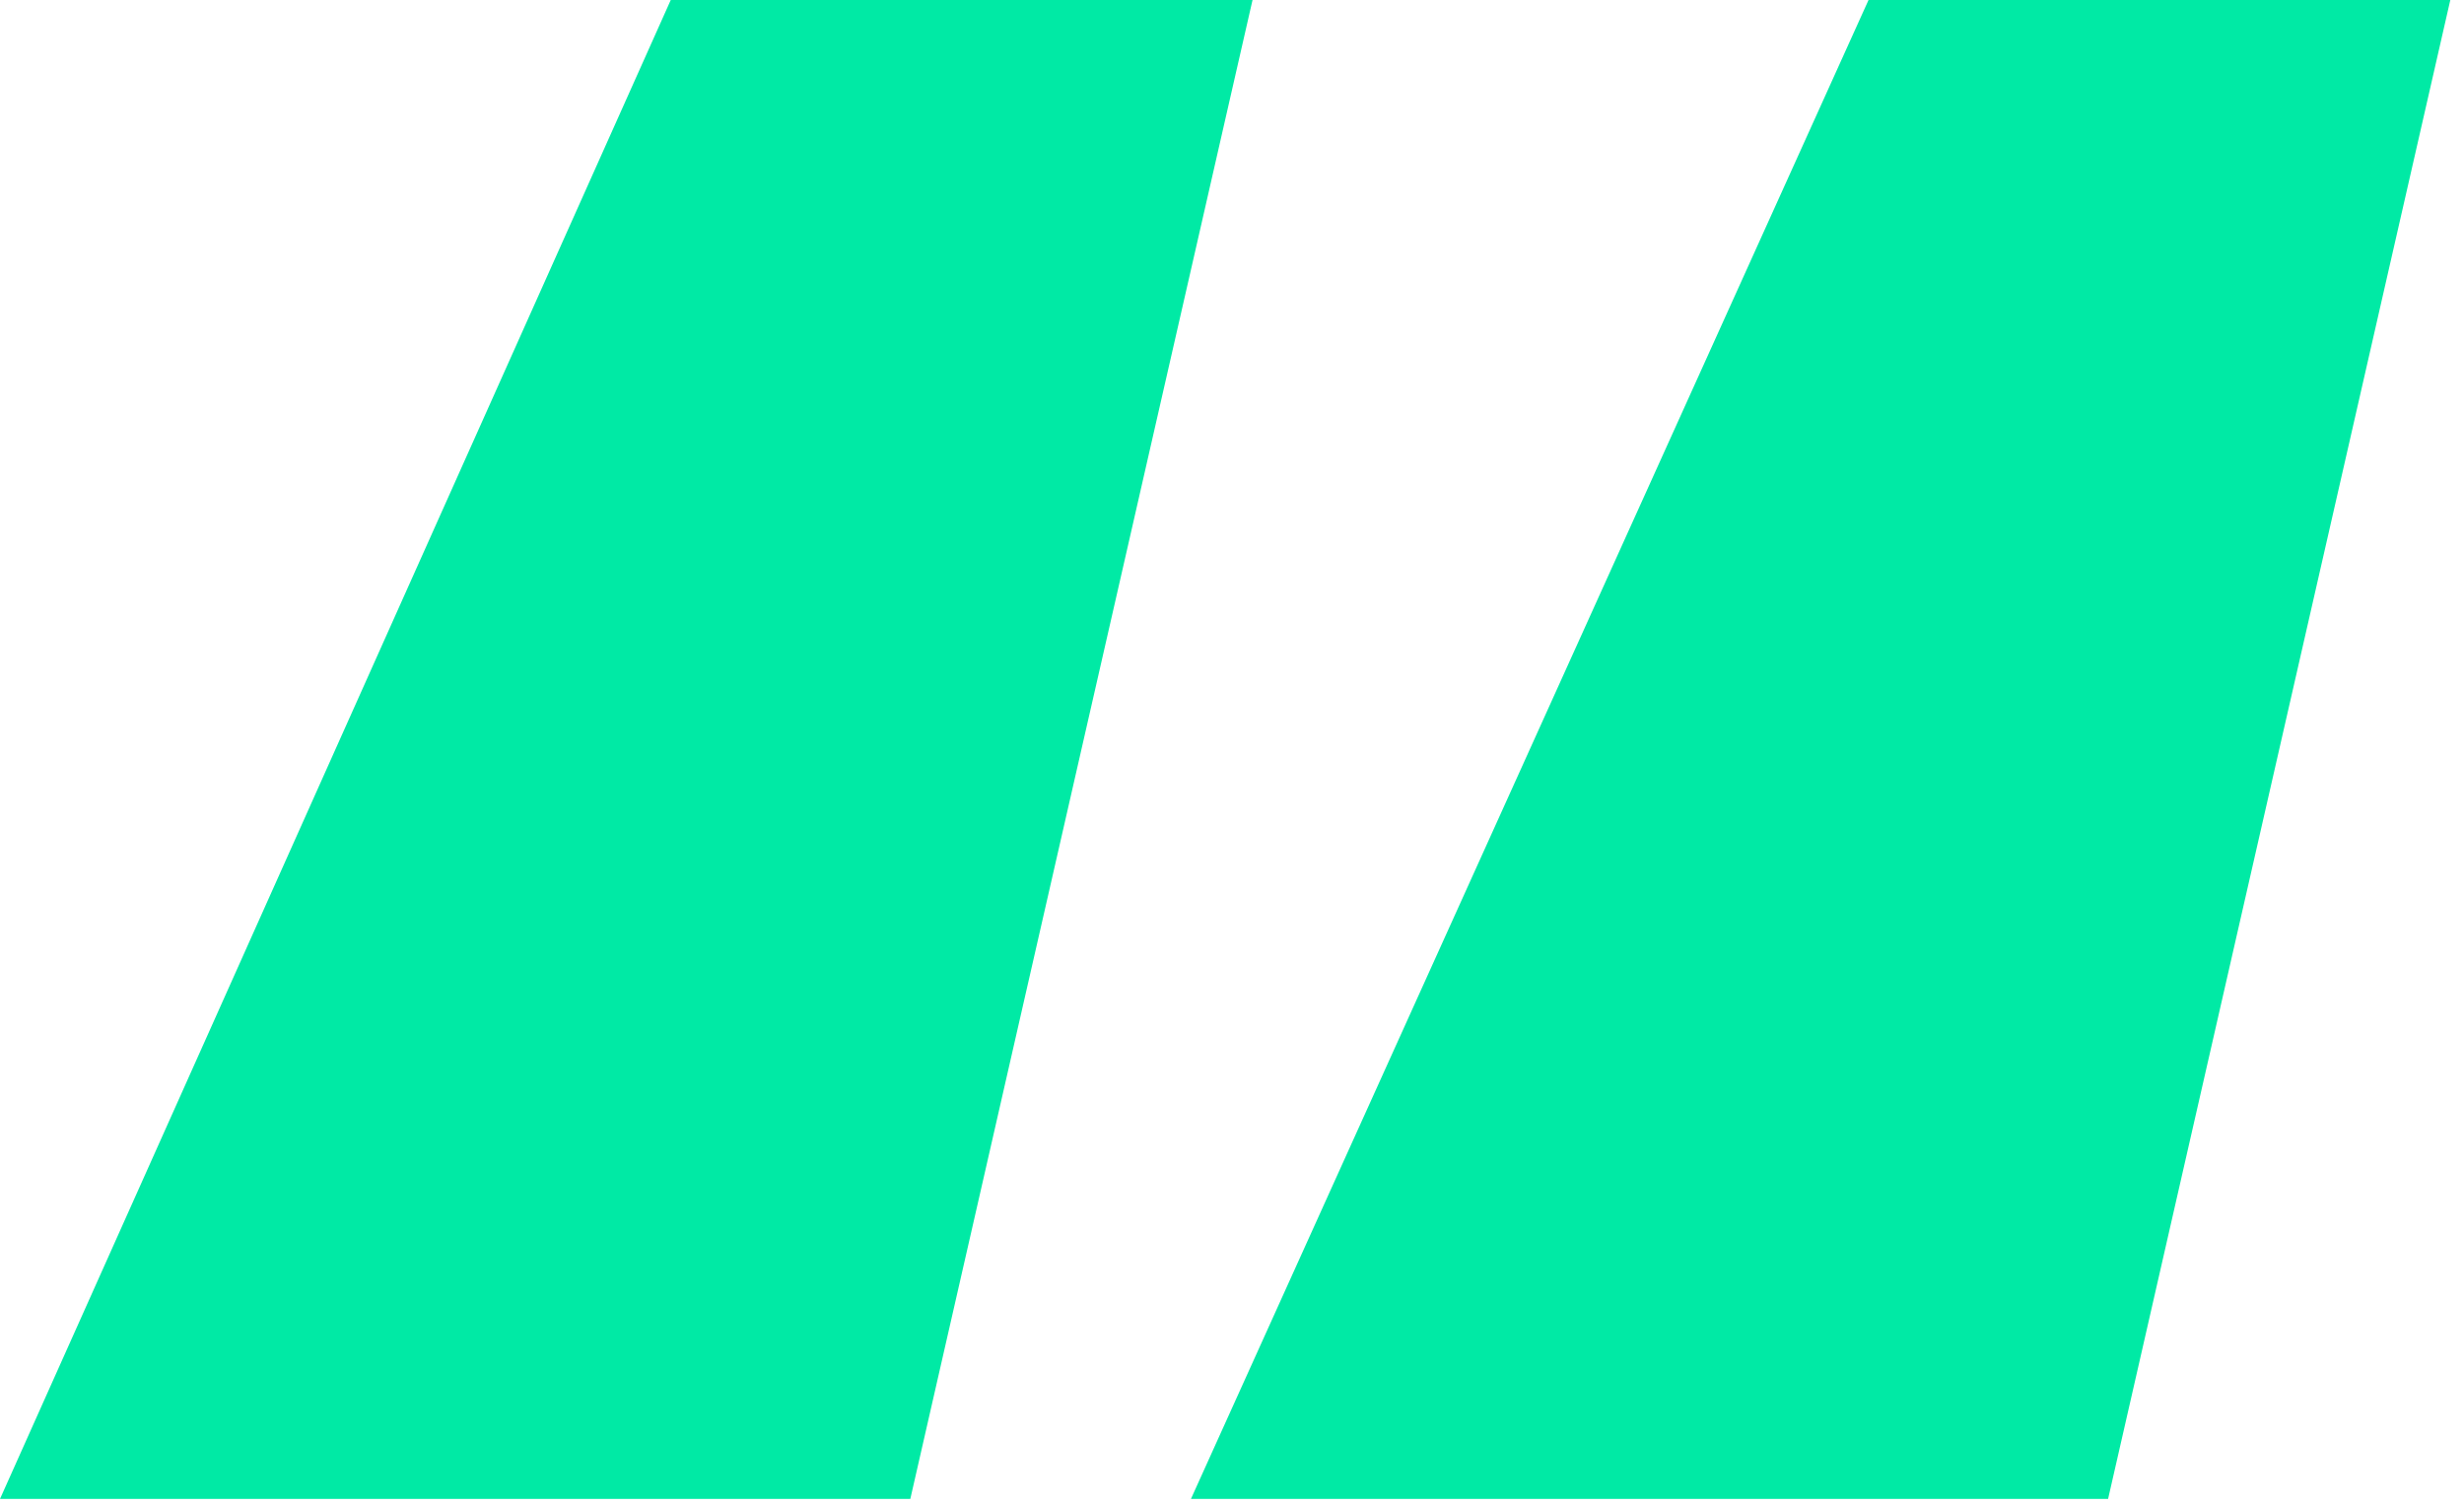 <?xml version="1.0" encoding="UTF-8"?>
<svg xmlns="http://www.w3.org/2000/svg" id="Layer_1" version="1.1" viewBox="0 0 36 22" width="36" height="22" x="0" y="0">
  <!-- Generator: Adobe Illustrator 30.0.0, SVG Export Plug-In . SVG Version: 2.1.1 Build 48)  -->
  <defs>
    <style>
      .st0 {
        fill: #00eaa5;
        isolation: isolate;
      }
    </style>
  </defs>
  <path class="st0" d="M30.7,21.9h-13.3L27.3,0h8.5l-5,21.9h0ZM13.4,21.9H0L9.8,0h8.5l-5,21.9h.1Z"/>
</svg>
